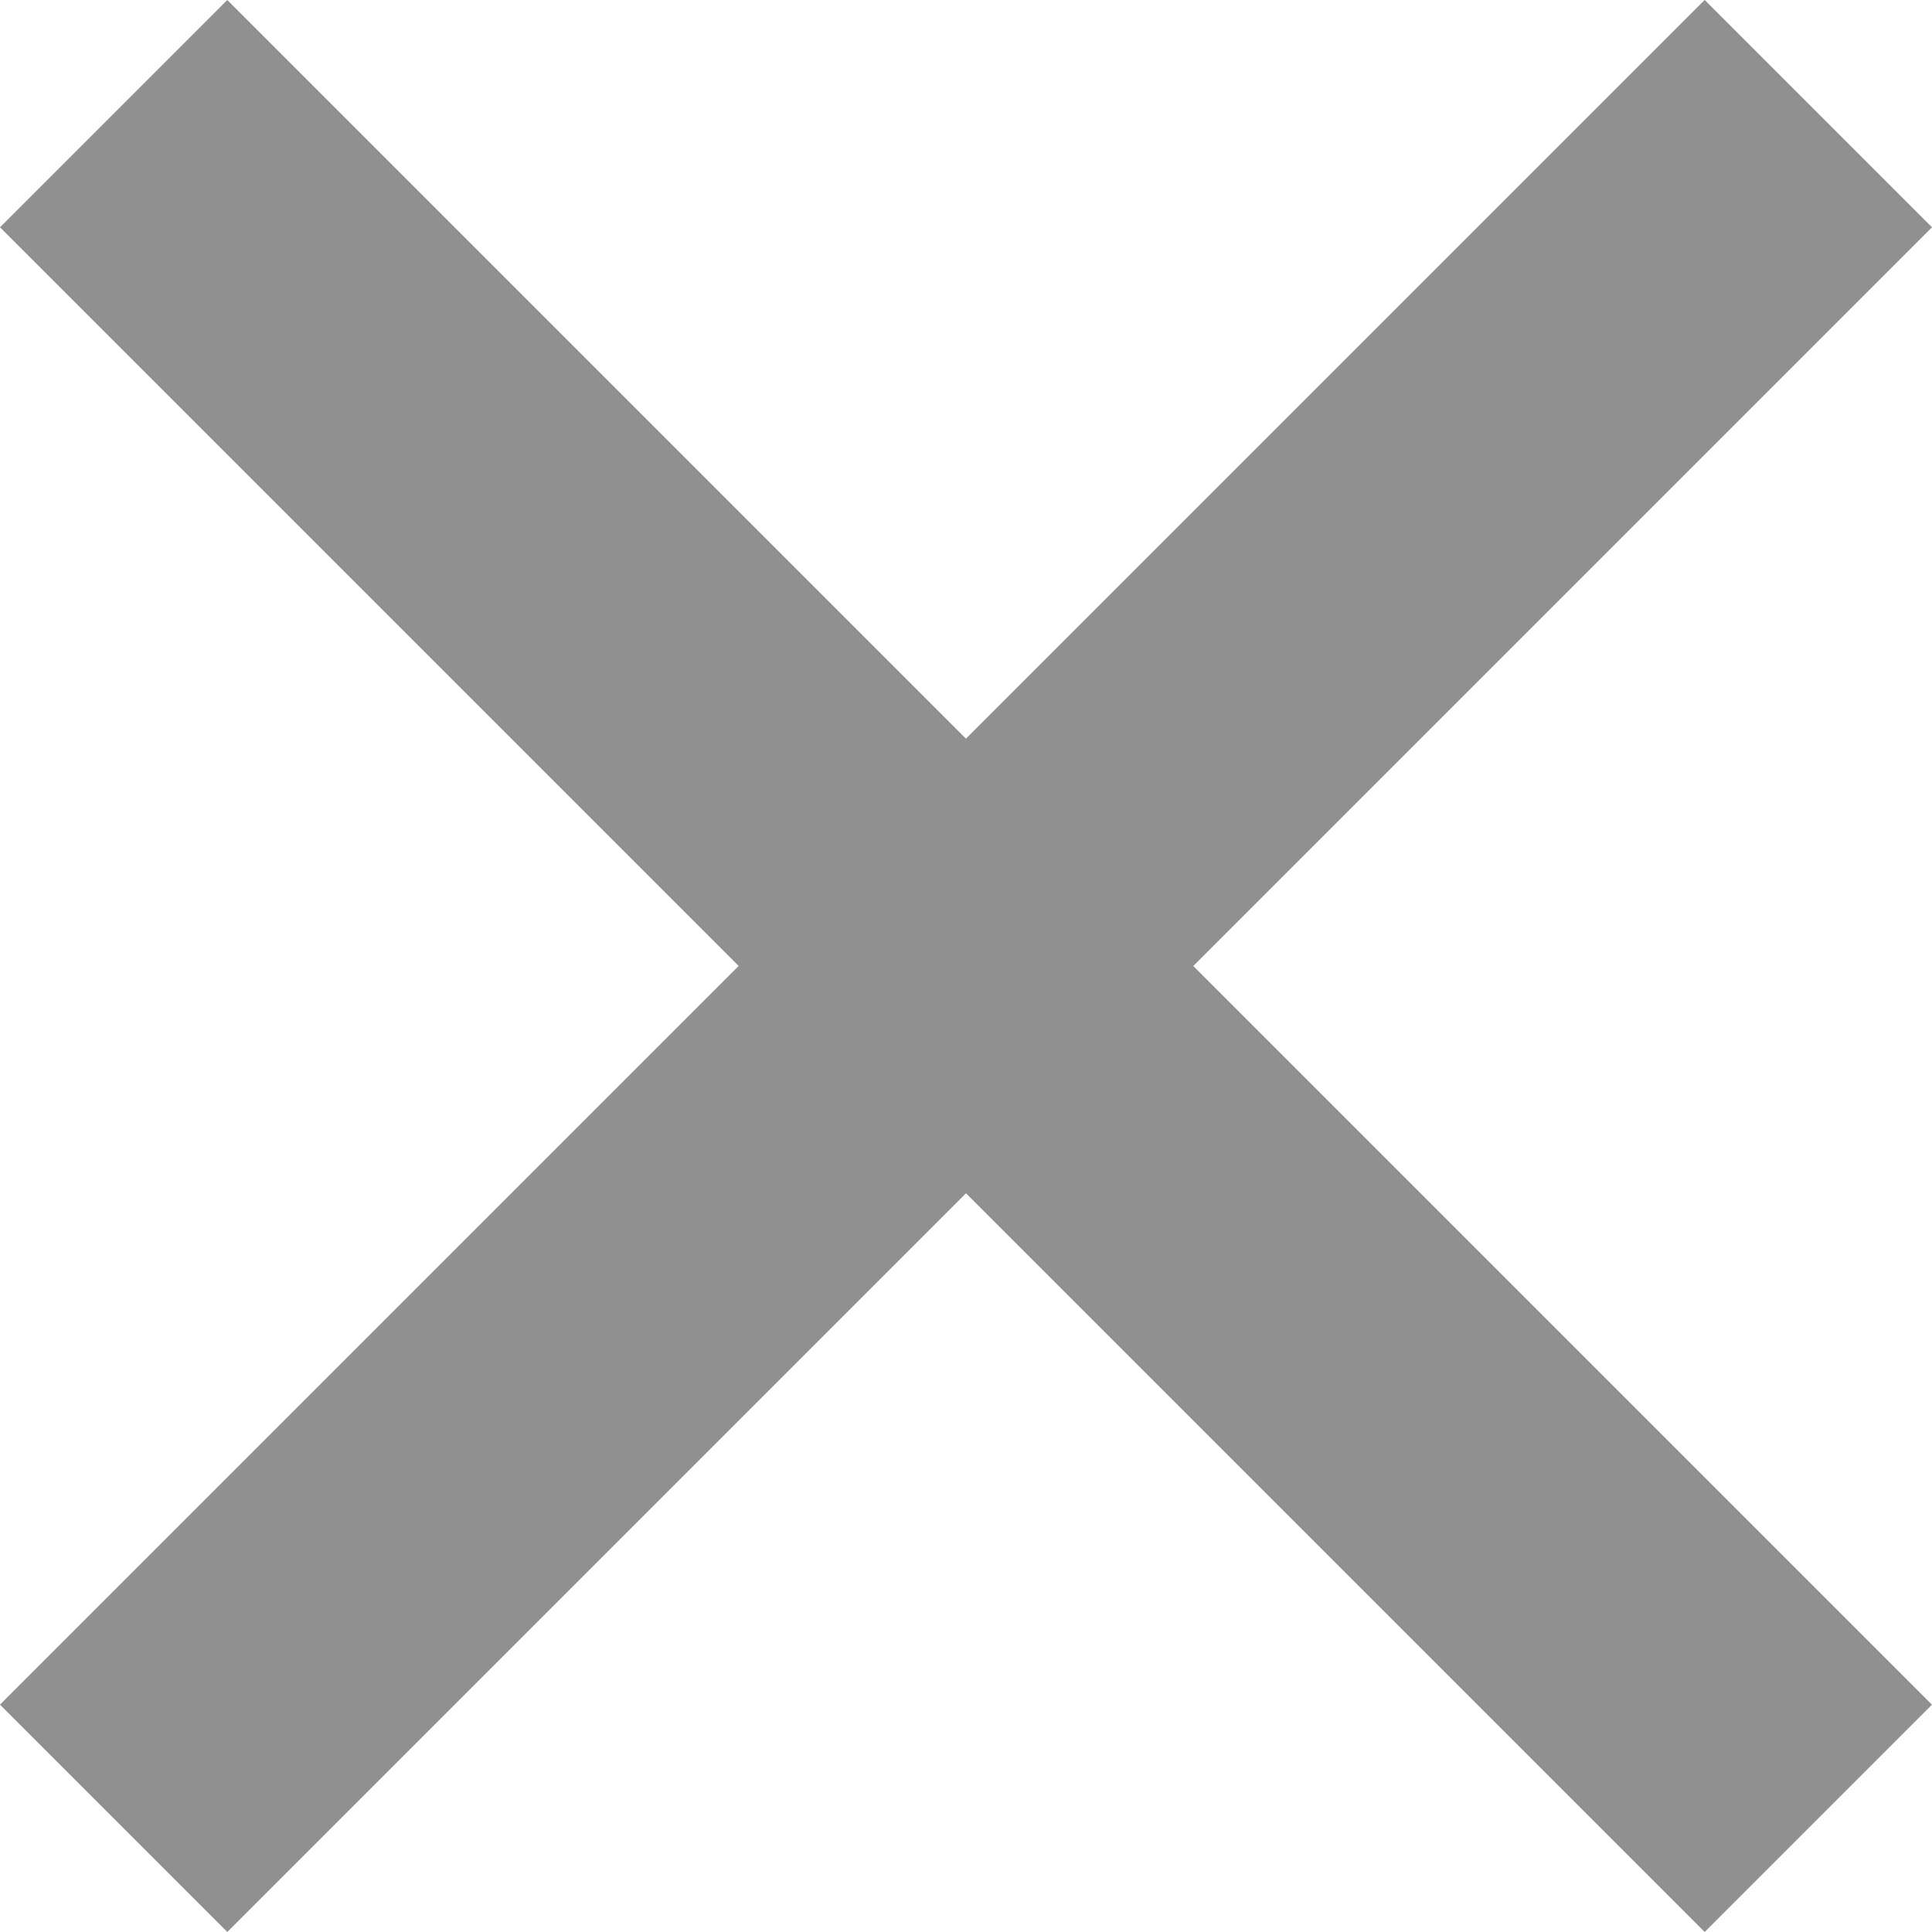 <svg xmlns="http://www.w3.org/2000/svg" width="30" height="30" viewBox="0 0 30 30">
  <g id="グループ_1" data-name="グループ 1" transform="translate(-1141.469 102.031)">
    <path id="パス_1" data-name="パス 1" d="M0,0H37.435V4.991H0Z" transform="translate(1144.998 -102.031) rotate(45)" fill="#909090"/>
    <path id="パス_2" data-name="パス 2" d="M.017.126H37.452V5.118H.017Z" transform="translate(1171.57 -98.425) rotate(135)" fill="#909090"/>
  </g>
</svg>
